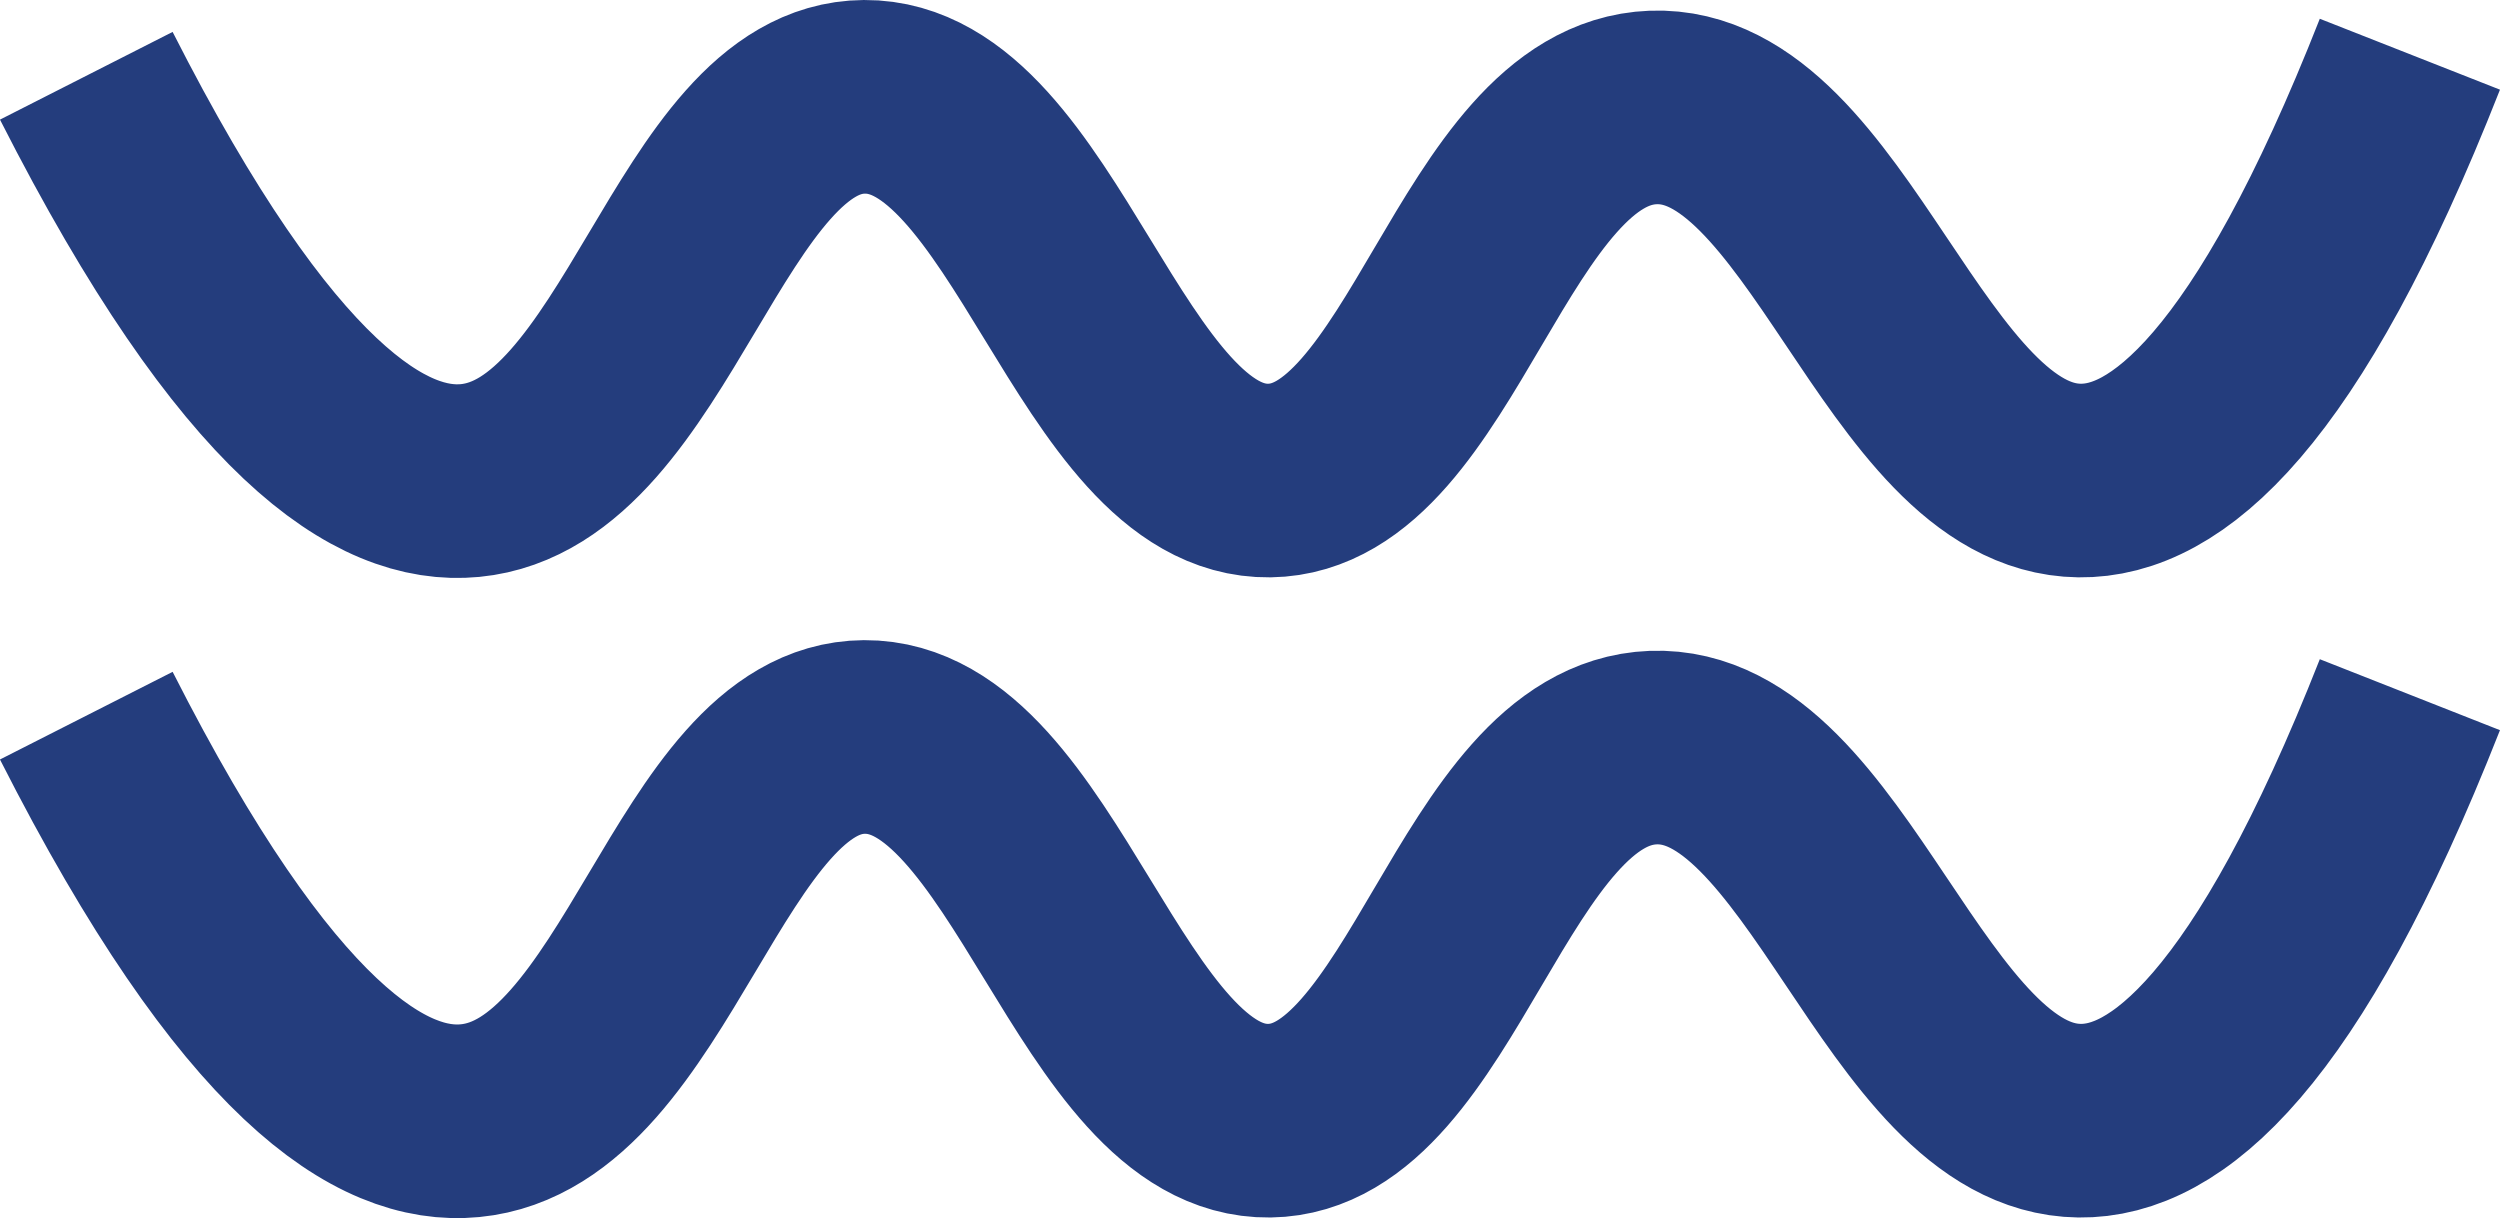 <svg xmlns="http://www.w3.org/2000/svg" width="38.733" height="18.872" viewBox="0 0 38.733 18.872"><g transform="translate(1.337 0.84)"><path d="M.892.7C3.559,5.949,5.489,7.1,6.837,6.971c2.754-.266,3.552-5.928,6.11-5.945,2.635-.017,3.659,5.981,6.275,5.945,2.533-.034,3.307-5.679,5.945-5.78,2.7-.1,3.89,5.745,6.606,5.78,1.329.017,3.054-1.358,5.119-6.605" transform="translate(-0.892 -0.366)" fill="none" stroke="#243d7d" stroke-miterlimit="10" stroke-width="3"/><path d="M.892,10.614c2.667,5.253,4.6,6.406,5.945,6.275,2.754-.266,3.552-5.928,6.11-5.945,2.635-.017,3.659,5.981,6.275,5.945,2.533-.034,3.307-5.679,5.945-5.78,2.7-.1,3.89,5.745,6.606,5.78,1.329.017,3.054-1.358,5.119-6.6" transform="translate(-0.892 -0.366)" fill="none" stroke="#243d7d" stroke-miterlimit="10" stroke-width="3"/></g></svg>